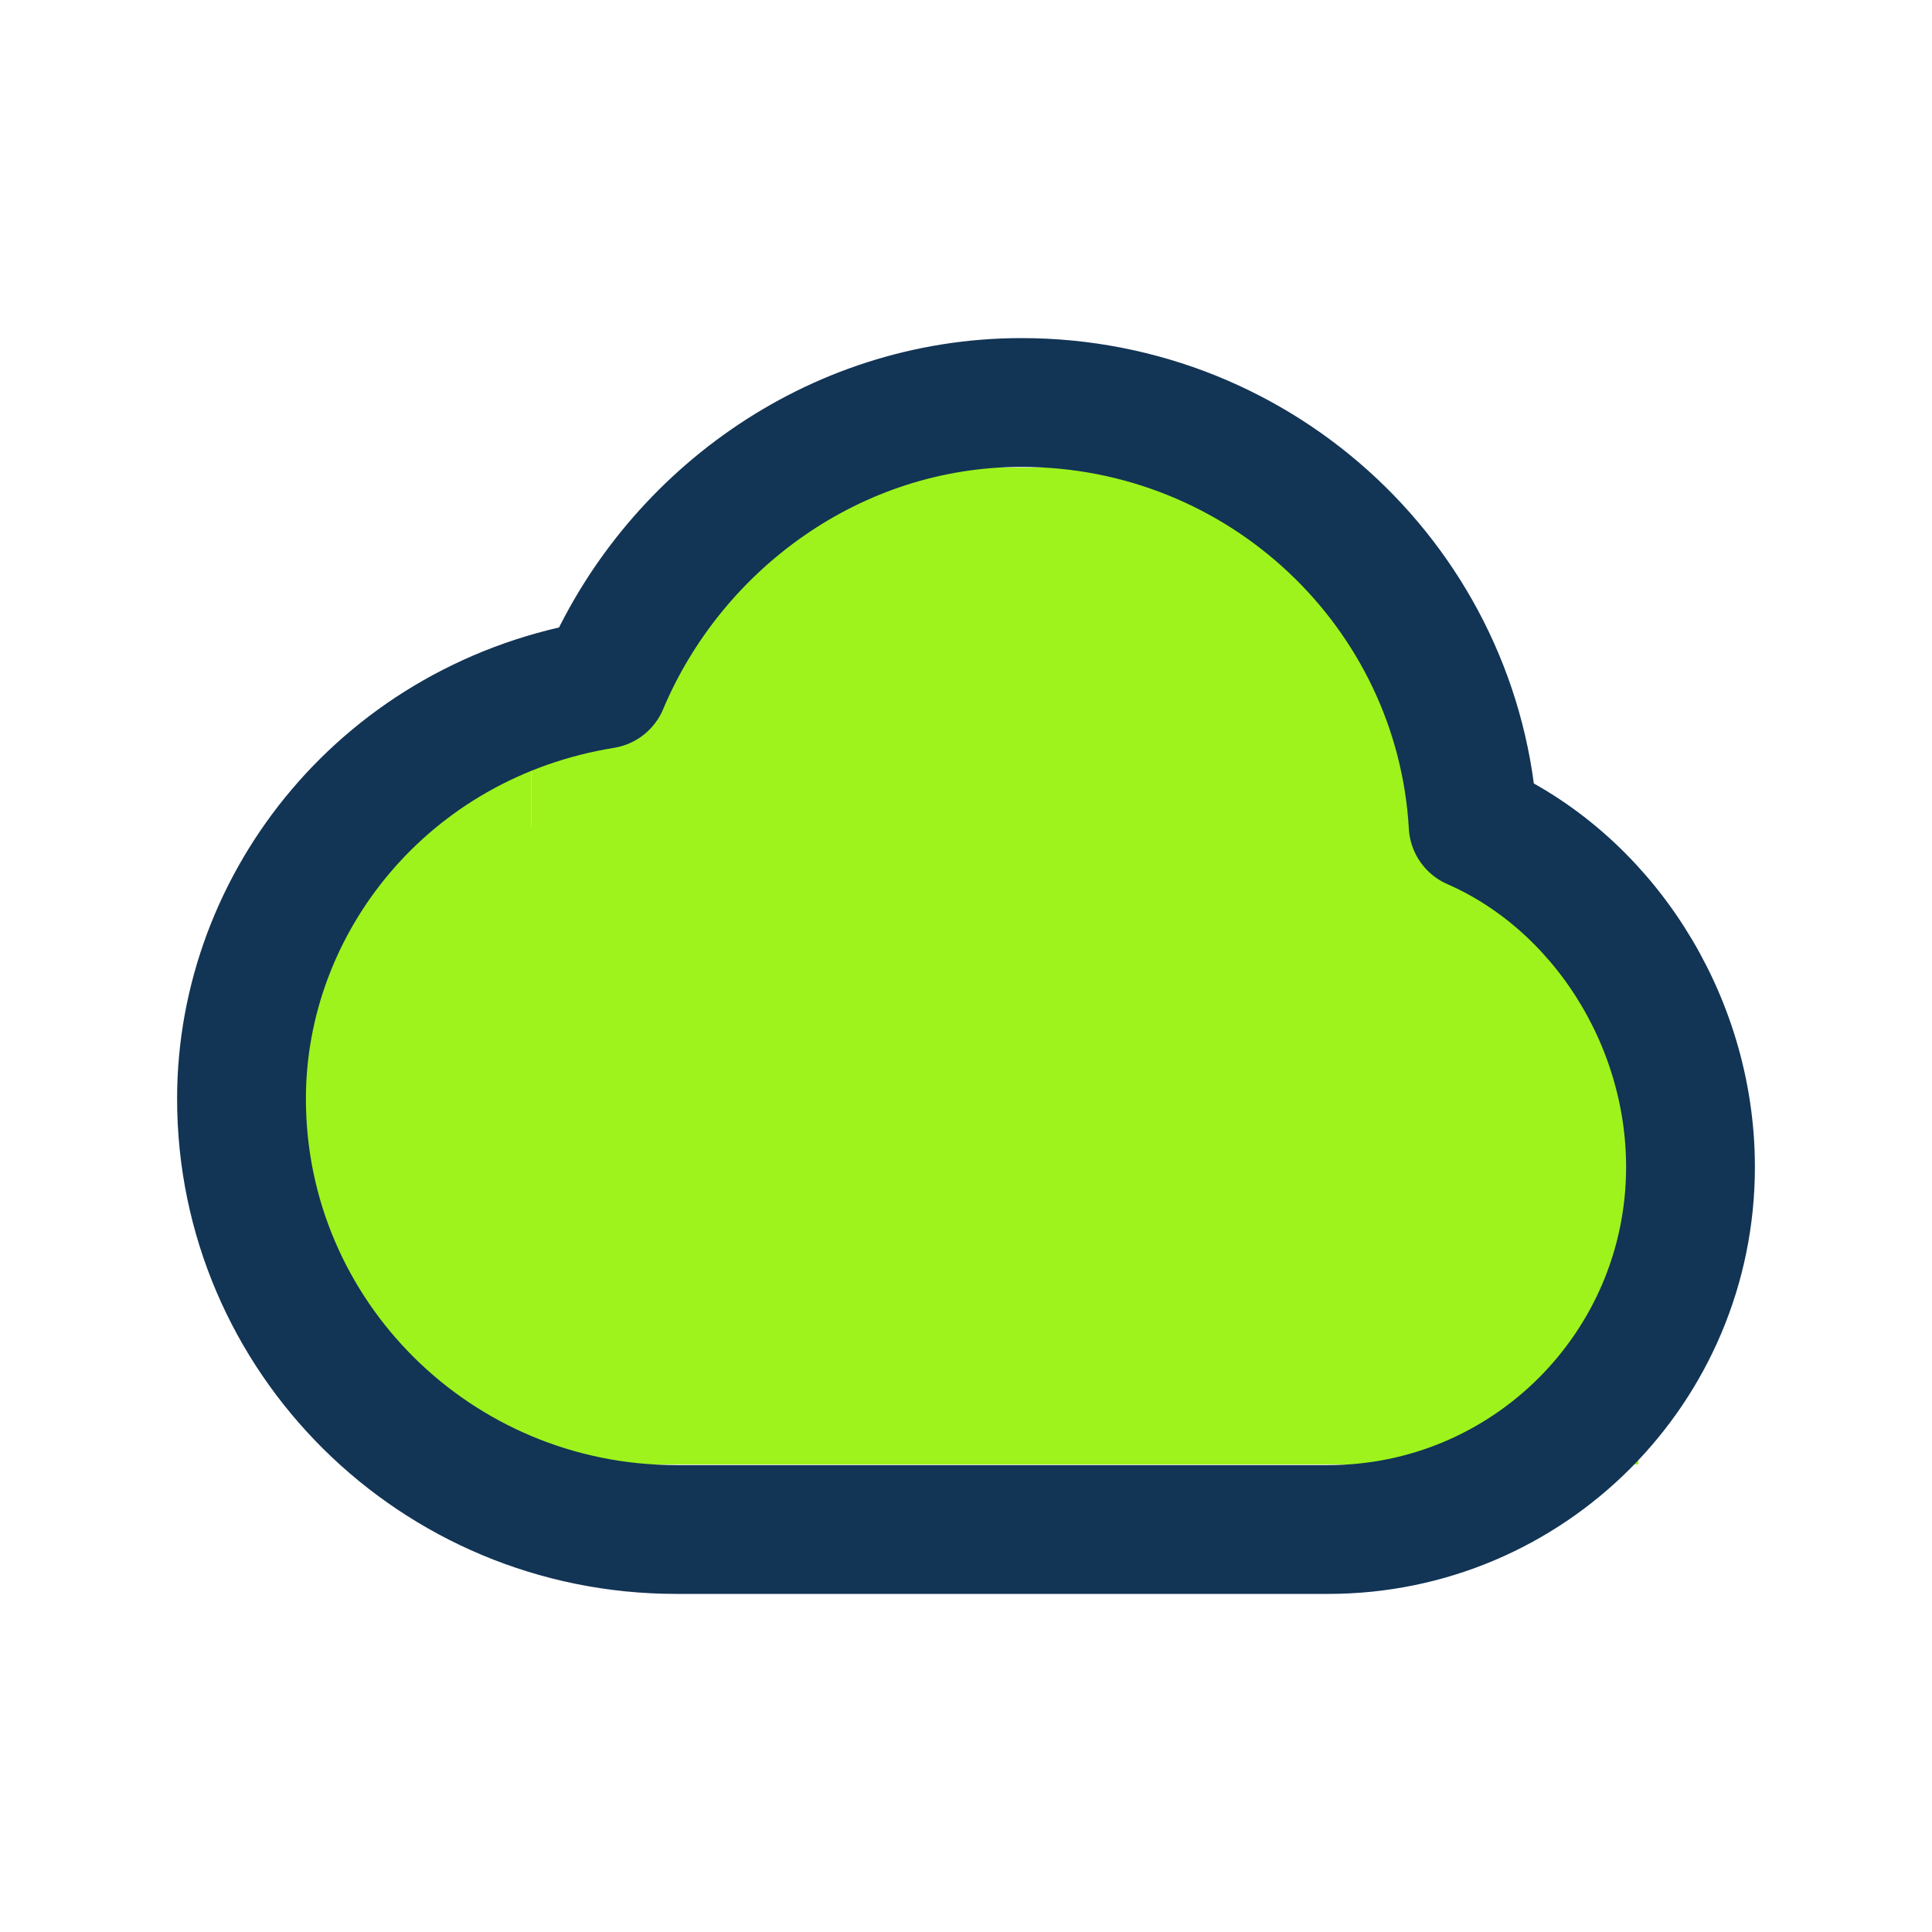 <svg width="1000" height="1000" viewBox="0 0 1000 1000" fill="none" xmlns="http://www.w3.org/2000/svg">
<rect x="224" y="428" width="588" height="330" fill="#9EF31C"/>
<rect x="151" y="428" width="73" height="300" fill="#9EF31C"/>
<rect x="775" y="458" width="73" height="300" fill="#9EF31C"/>
<rect x="275" y="332" width="484" height="96" fill="#9EF31C"/>
<rect x="224" y="395" width="51" height="38" fill="#9EF31C"/>
<rect x="361" y="242" width="343" height="117" fill="#9EF31C"/>
<path d="M125 568.721C125 691.85 225.736 791.667 350 791.667H687.5C791.054 791.667 875 707.662 875 604.037C875 527.096 828.721 456.037 762.5 427.083C755.487 305.105 653.5 208.333 528.721 208.333C431.308 208.333 347.789 270.265 312.5 354.167C200 372.396 125 466.671 125 568.721Z" stroke="#123455" stroke-width="66.667" stroke-linecap="round" stroke-linejoin="round"/>
</svg>

